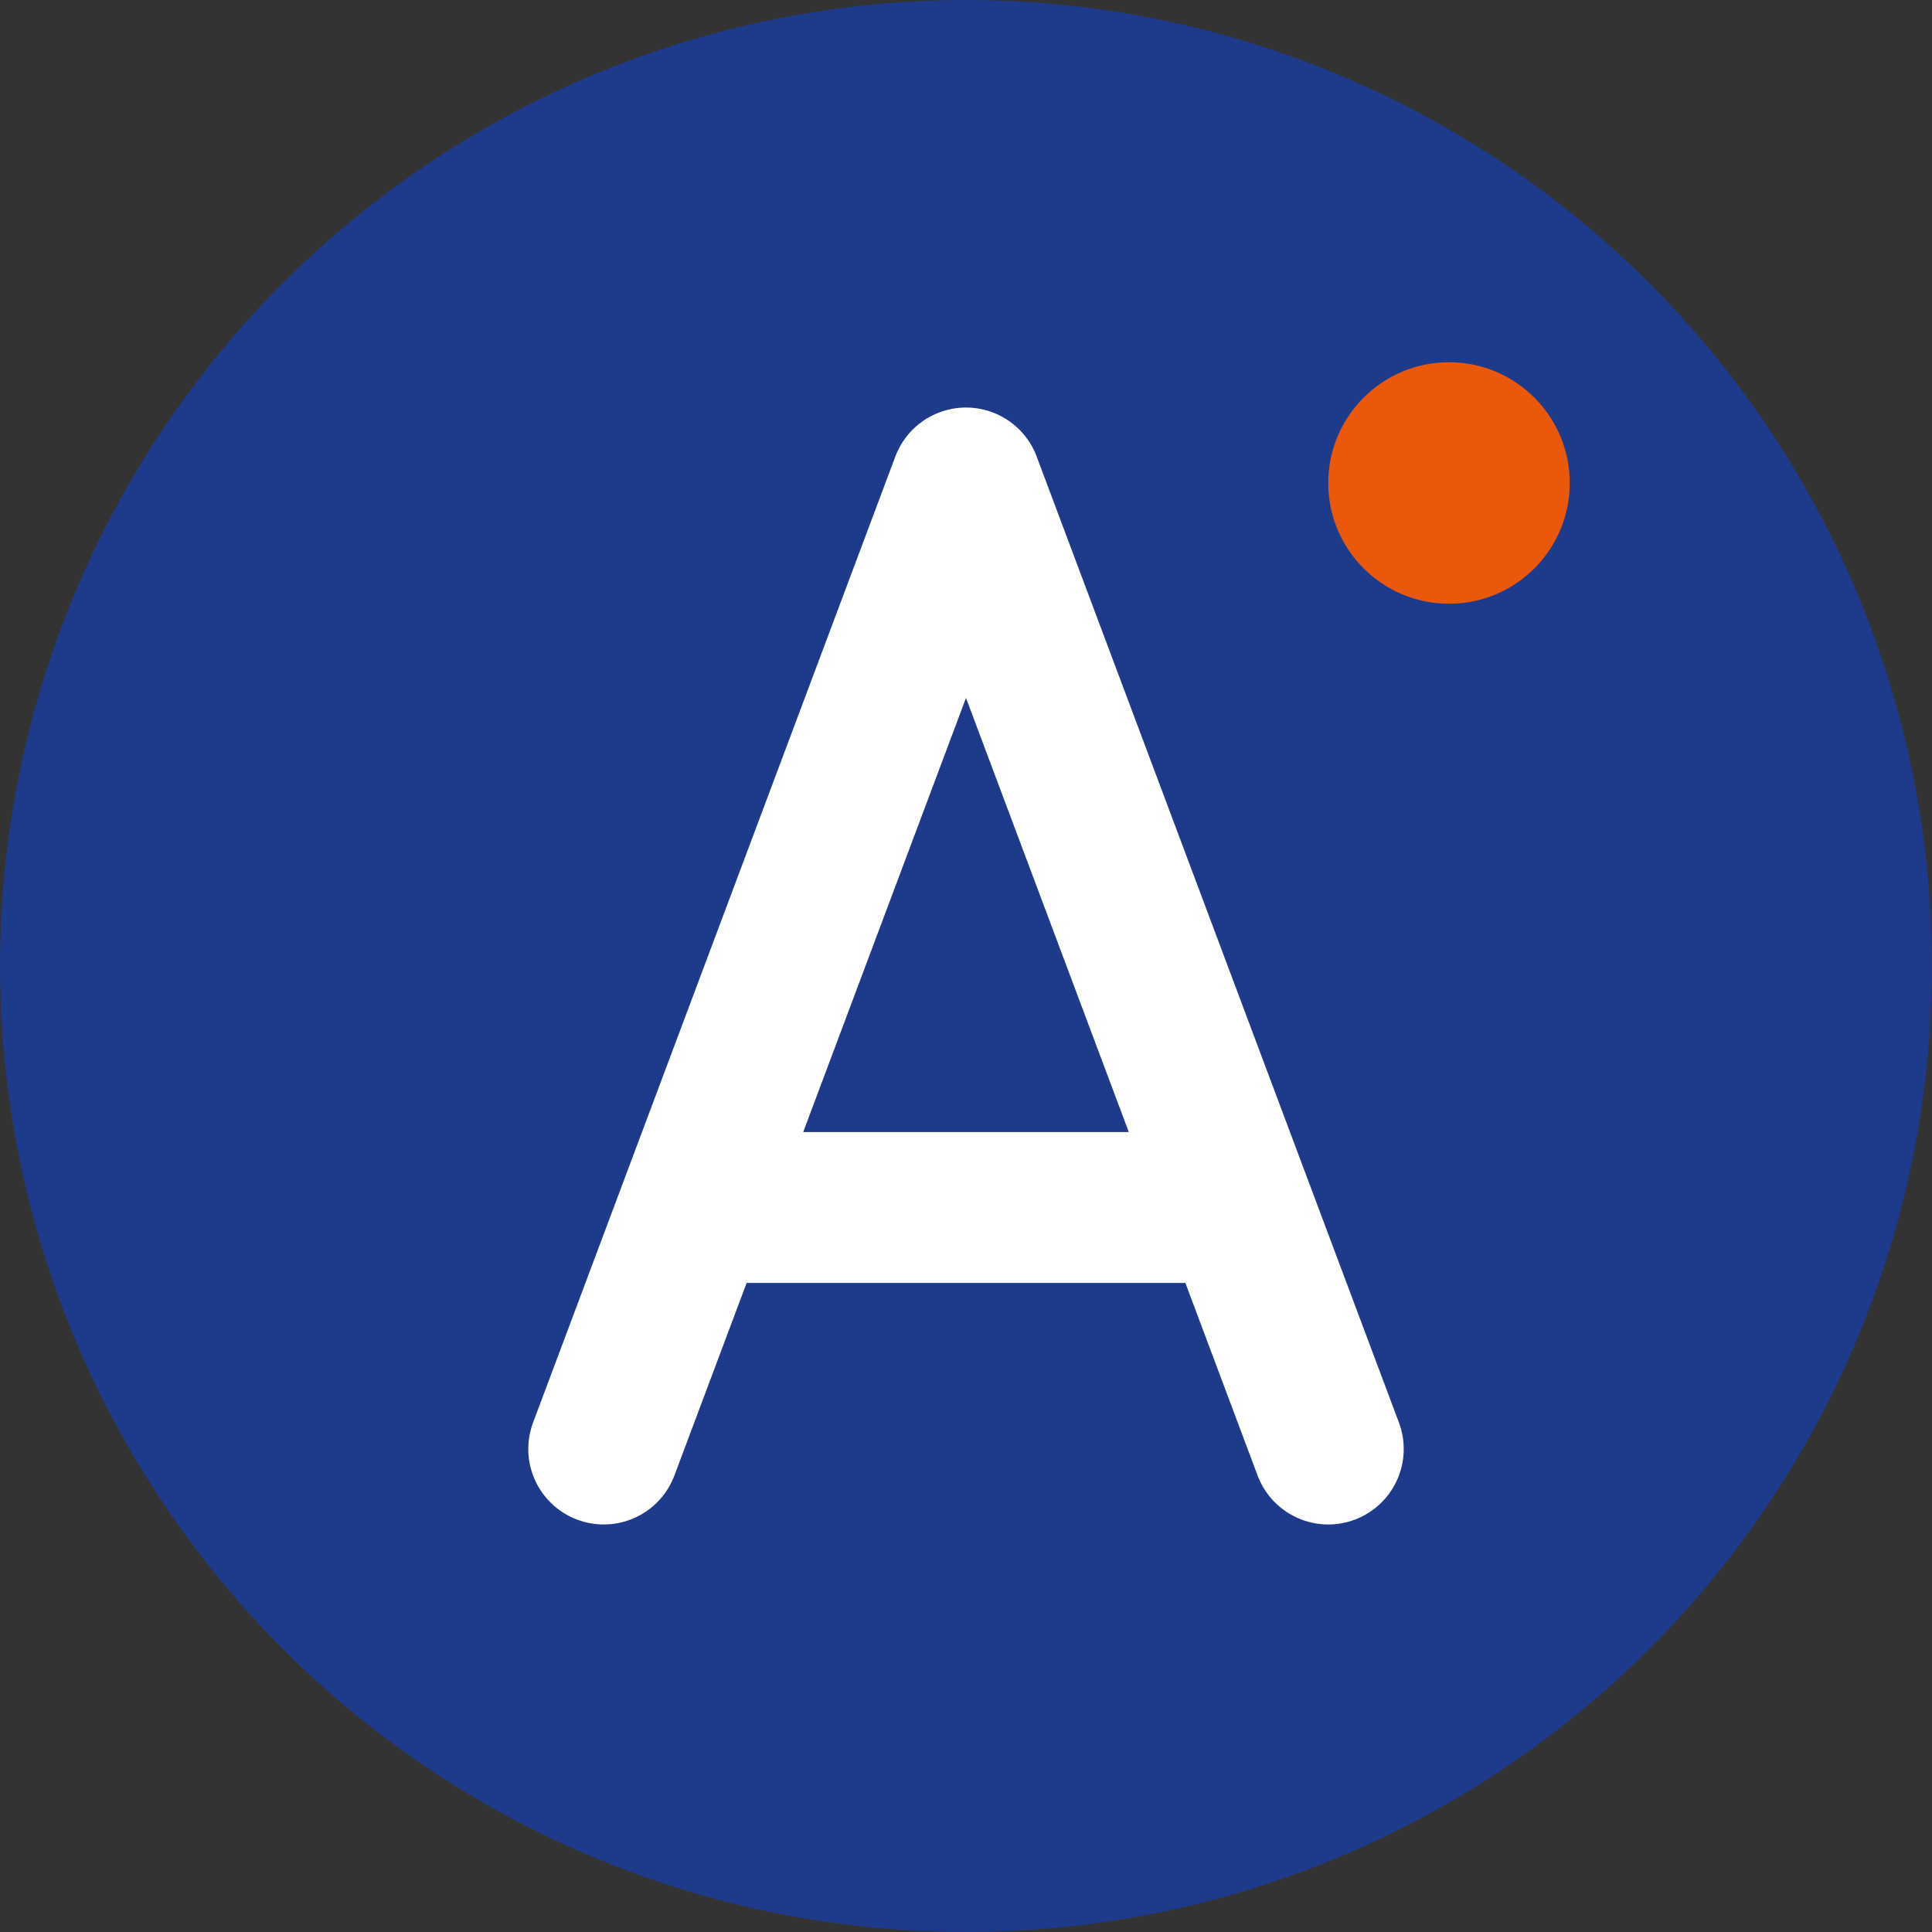<svg xmlns="http://www.w3.org/2000/svg" viewBox="0 0 32 32">
  <rect x="0" y="0" width="32" height="32" fill="#333333" stroke="none"/>
  <!-- Background circle -->
  <circle cx="16" cy="16" r="16" fill="#1e3a8a"/>
  
  <!-- Letter A -->
  <path d="M16 8 L22 24 M10 24 L16 8 M12 20 L20 20" stroke="white" stroke-width="2.5" fill="none" stroke-linecap="round" stroke-linejoin="round"/>
  
  <!-- Small accent dot -->
  <circle cx="24" cy="8" r="2" fill="#ea580c"/>
</svg>